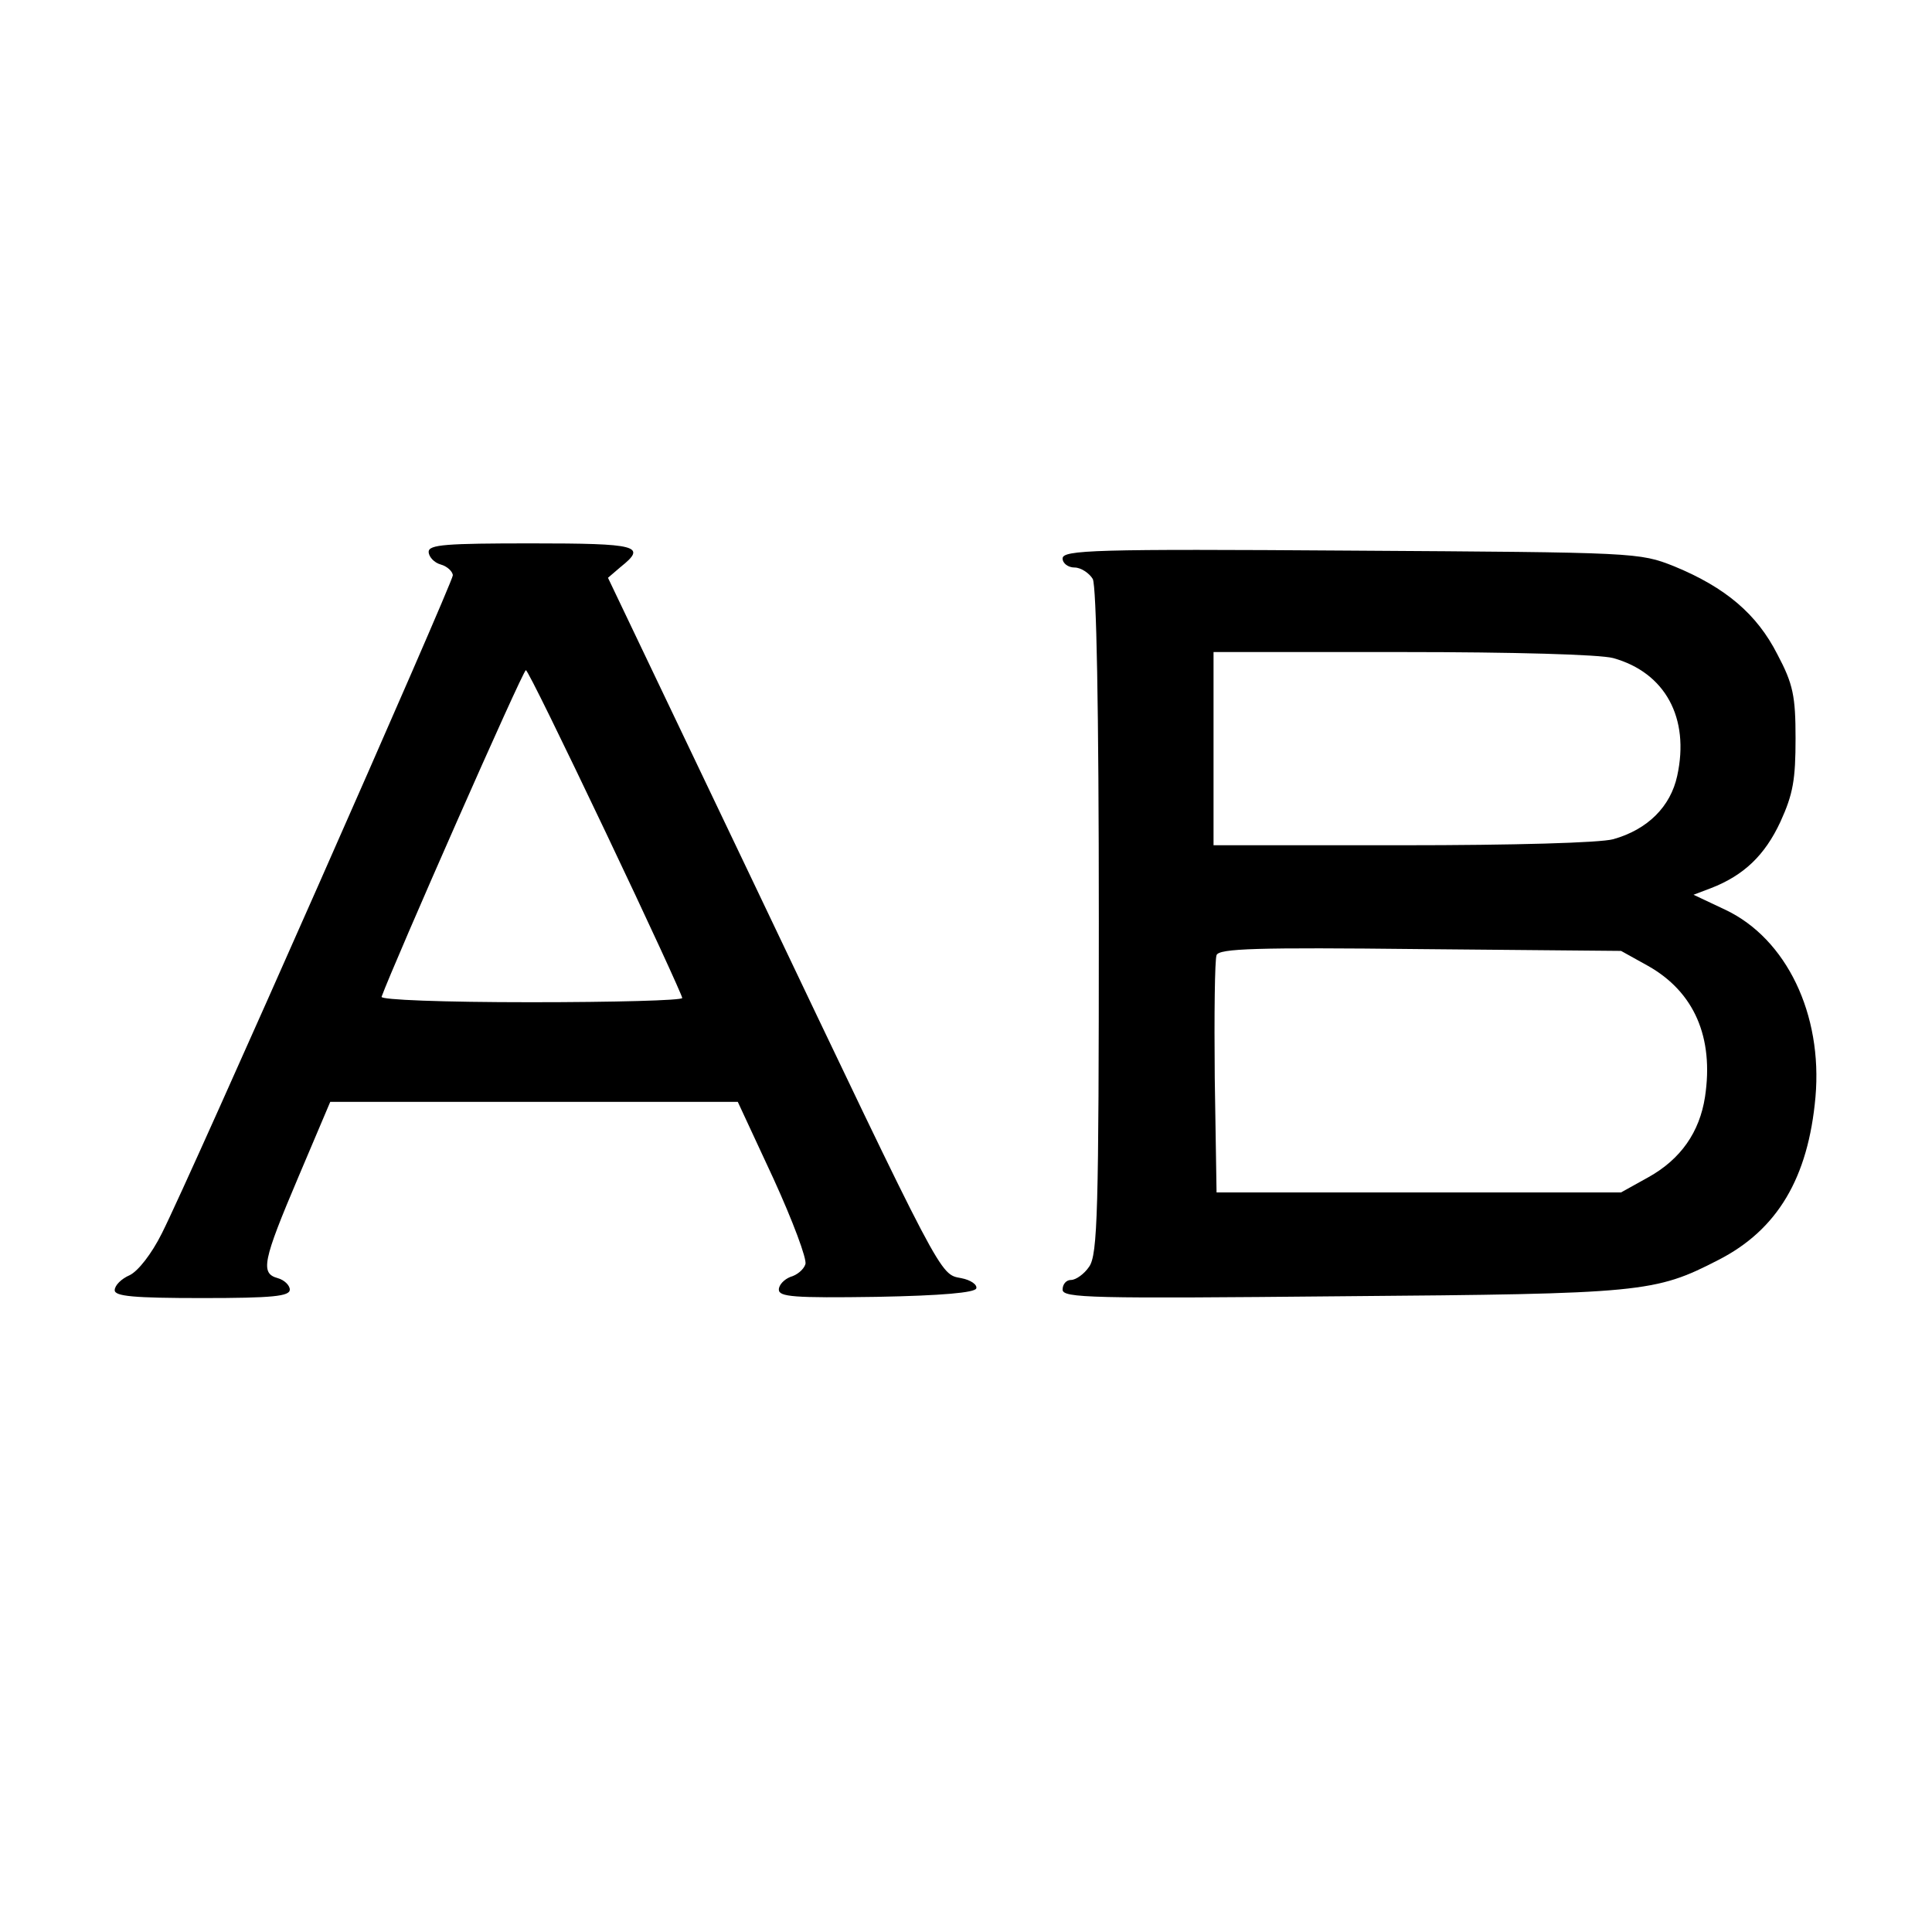 <?xml version="1.0" standalone="no"?>
<!DOCTYPE svg PUBLIC "-//W3C//DTD SVG 20010904//EN"
 "http://www.w3.org/TR/2001/REC-SVG-20010904/DTD/svg10.dtd">
<svg version="1.0" xmlns="http://www.w3.org/2000/svg"
 width="320pt" height="320pt" viewBox="0 0 320 320"
 preserveAspectRatio="xMidYMid meet">
<g transform="translate(0,320) scale(0.1,-0.1)"
fill="#000000" stroke="none">
<path d="M710 2286 c0 -8 9 -18 20 -21 11 -3 20 -12 20 -18 0 -12 -434 -995
-482 -1090 -17 -34 -39 -62 -53 -69 -14 -6 -25 -17 -25 -25 0 -10 31 -13 145
-13 117 0 145 3 145 14 0 7 -9 16 -20 19 -29 8 -25 28 34 167 l53 125 337 0
338 0 59 -127 c32 -70 56 -134 53 -142 -3 -9 -14 -18 -25 -21 -10 -4 -19 -13
-19 -21 0 -12 25 -14 162 -12 108 2 163 7 165 14 2 6 -9 14 -25 17 -36 7 -28
-8 -342 651 l-243 509 21 18 c44 35 29 39 -148 39 -141 0 -170 -2 -170 -14z
m293 -464 c70 -147 127 -271 127 -275 0 -4 -113 -7 -251 -7 -146 0 -249 4
-247 9 20 55 234 541 239 541 3 0 62 -121 132 -268z"/>
<path d="M1760 2275 c0 -8 9 -15 20 -15 10 0 24 -9 30 -19 6 -13 10 -209 10
-568 0 -480 -2 -551 -16 -571 -8 -12 -22 -22 -30 -22 -8 0 -14 -7 -14 -16 0
-14 46 -15 463 -11 498 4 518 6 623 60 98 50 149 136 161 270 12 137 -48 262
-149 310 l-53 25 29 11 c54 21 89 54 115 110 21 46 25 70 25 138 0 70 -4 90
-30 139 -34 67 -86 111 -171 146 -58 23 -62 23 -535 26 -426 3 -478 1 -478
-13z m912 -165 c86 -24 127 -99 106 -195 -11 -51 -49 -89 -106 -105 -22 -6
-165 -10 -349 -10 l-313 0 0 160 0 160 313 0 c184 0 327 -4 349 -10z m58 -510
c76 -43 109 -118 94 -217 -9 -58 -40 -103 -94 -133 l-45 -25 -335 0 -335 0 -3
190 c-1 104 0 195 3 203 4 11 66 13 337 10 l333 -3 45 -25z"/>
</g>
</svg>
